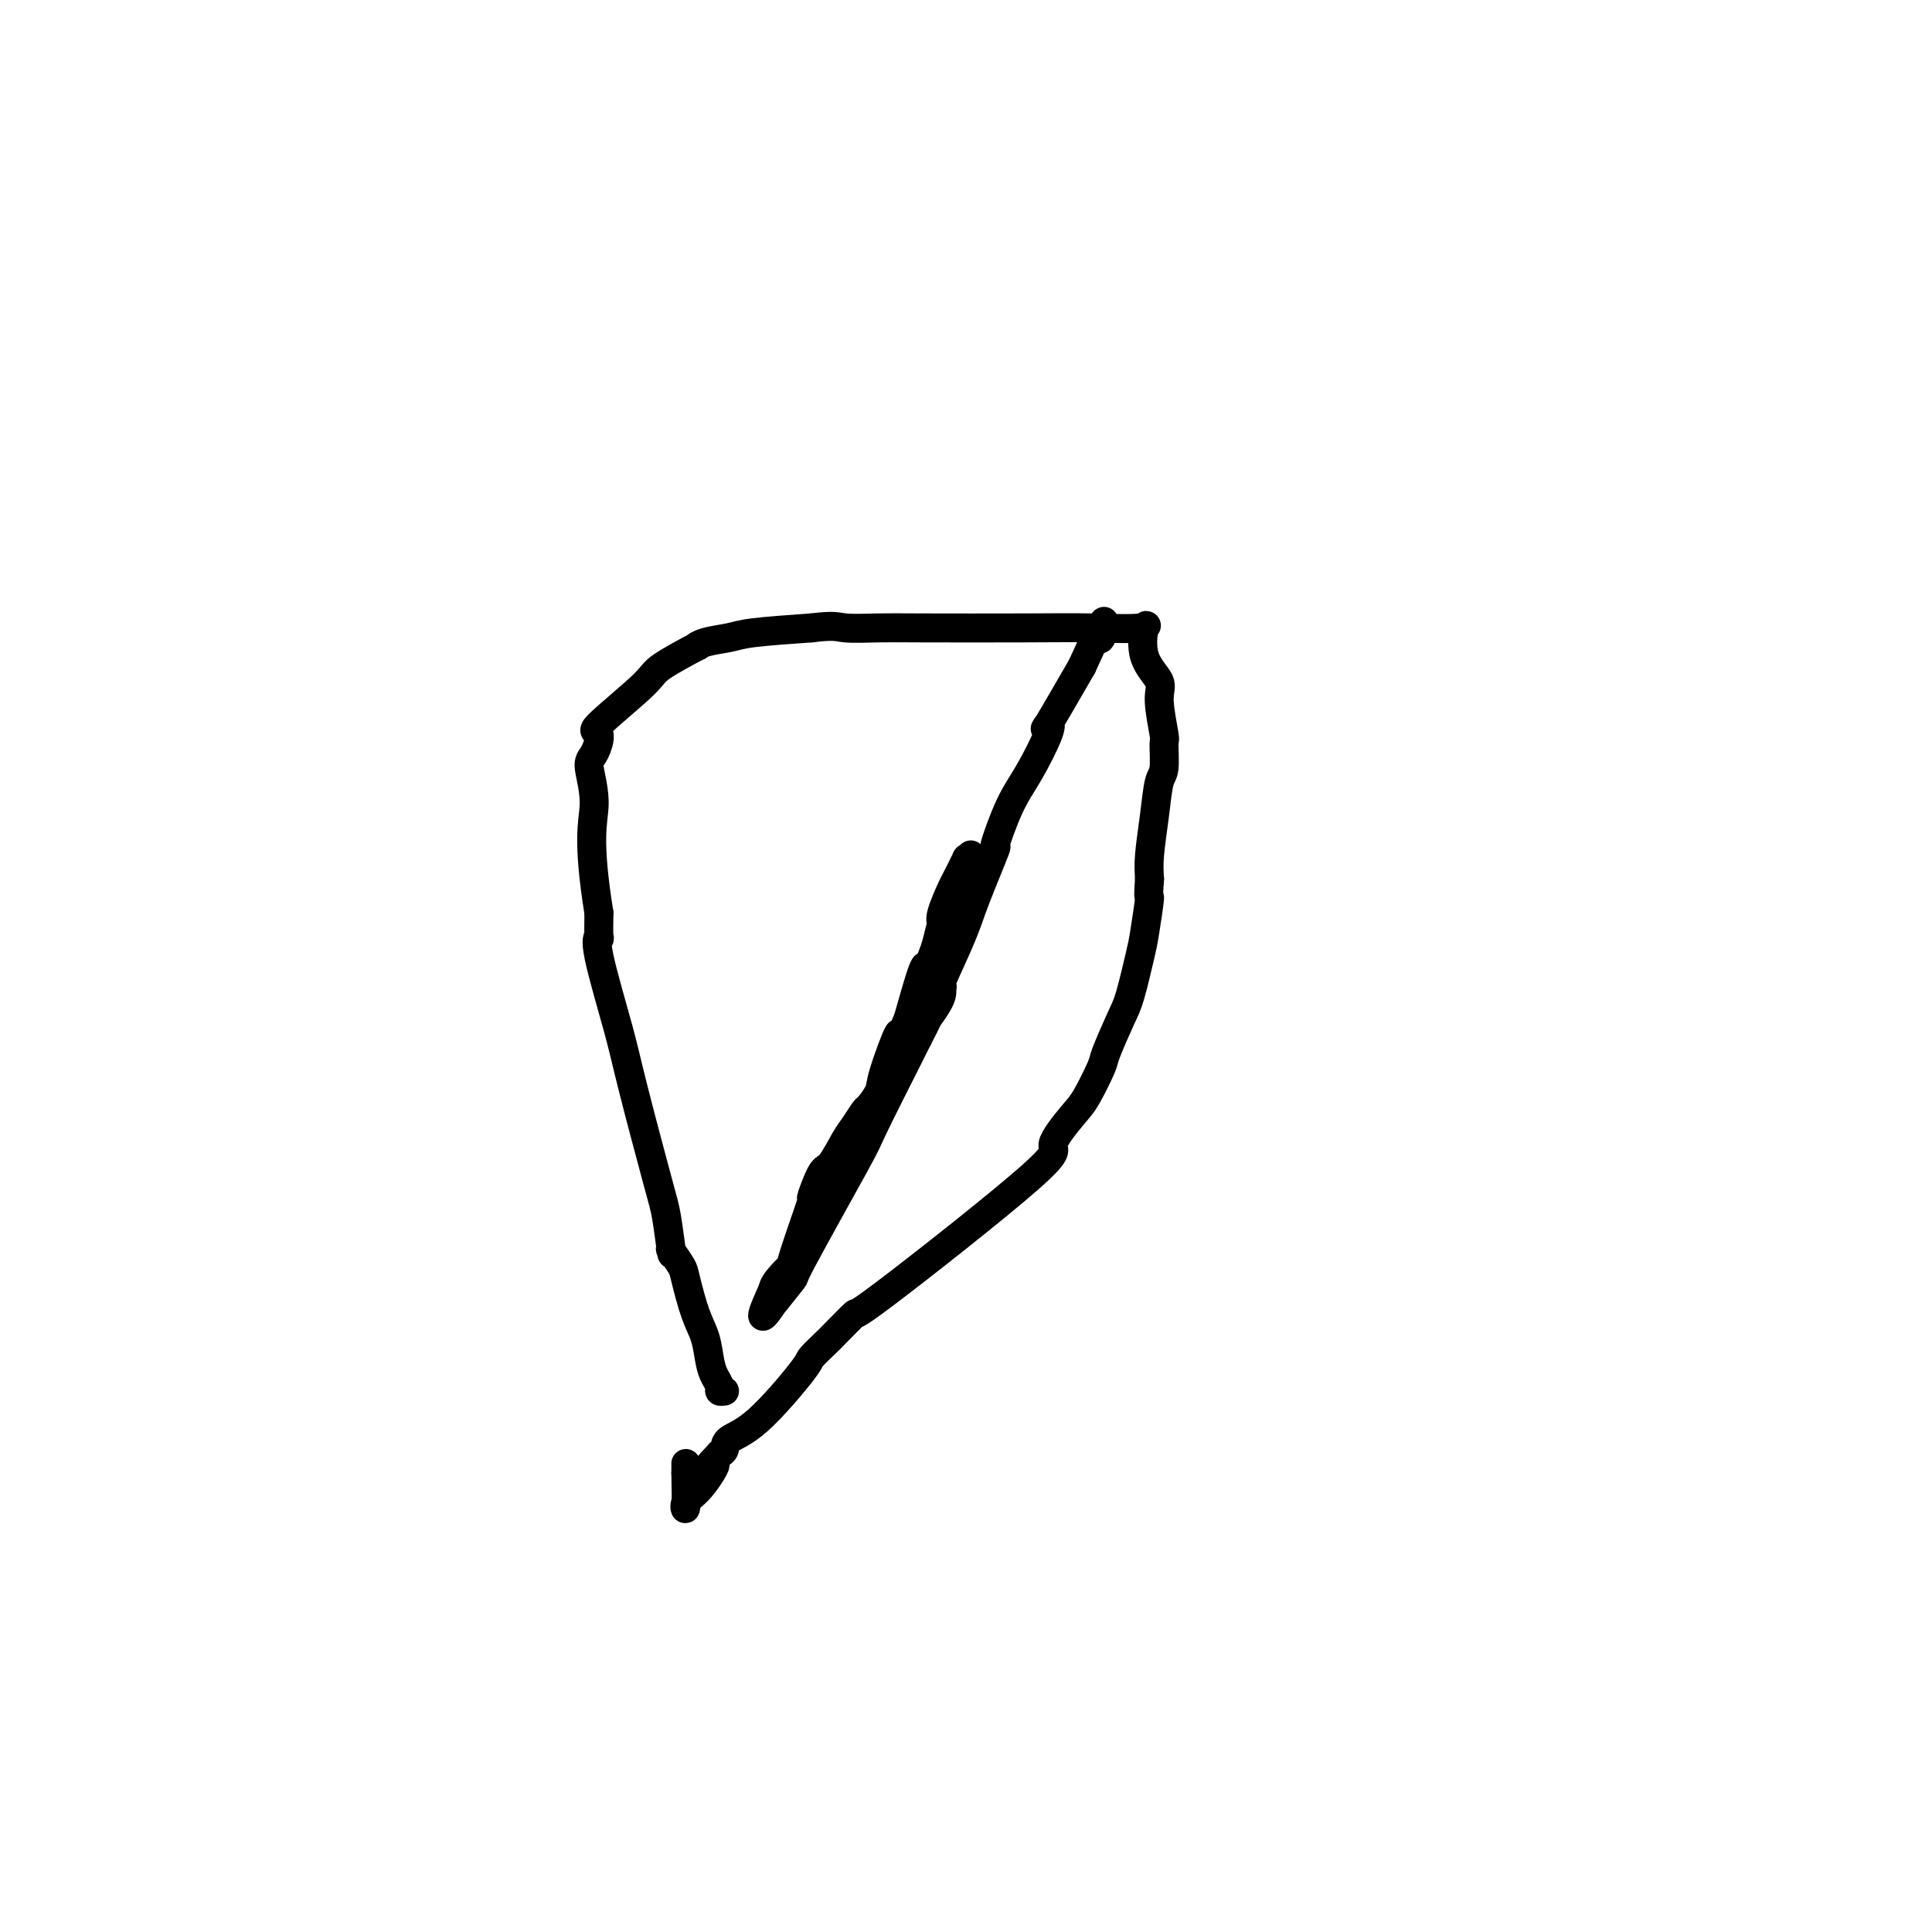 <svg viewBox='0 0 400 400' version='1.1' xmlns='http://www.w3.org/2000/svg' xmlns:xlink='http://www.w3.org/1999/xlink'><g fill='none' stroke='#000000' stroke-width='6' stroke-linecap='round' stroke-linejoin='round'><path d='M150,288c-0.446,0.068 -0.892,0.136 -1,0c-0.108,-0.136 0.123,-0.476 0,-1c-0.123,-0.524 -0.600,-1.233 -1,-2c-0.400,-0.767 -0.722,-1.594 -1,-3c-0.278,-1.406 -0.513,-3.393 -1,-5c-0.487,-1.607 -1.227,-2.835 -2,-5c-0.773,-2.165 -1.579,-5.268 -2,-7c-0.421,-1.732 -0.455,-2.095 -1,-3c-0.545,-0.905 -1.599,-2.353 -2,-3c-0.401,-0.647 -0.149,-0.492 0,0c0.149,0.492 0.194,1.321 0,0c-0.194,-1.321 -0.627,-4.791 -1,-7c-0.373,-2.209 -0.685,-3.157 -2,-8c-1.315,-4.843 -3.634,-13.581 -5,-19c-1.366,-5.419 -1.777,-7.518 -3,-12c-1.223,-4.482 -3.256,-11.346 -4,-15c-0.744,-3.654 -0.200,-4.099 0,-4c0.200,0.099 0.057,0.743 0,0c-0.057,-0.743 -0.029,-2.871 0,-5'/><path d='M124,189c-2.477,-15.358 -1.170,-18.753 -1,-22c0.170,-3.247 -0.798,-6.347 -1,-8c-0.202,-1.653 0.363,-1.858 1,-3c0.637,-1.142 1.346,-3.221 1,-4c-0.346,-0.779 -1.747,-0.257 0,-2c1.747,-1.743 6.643,-5.752 9,-8c2.357,-2.248 2.175,-2.735 4,-4c1.825,-1.265 5.658,-3.309 7,-4c1.342,-0.691 0.194,-0.031 0,0c-0.194,0.031 0.567,-0.569 2,-1c1.433,-0.431 3.540,-0.693 5,-1c1.460,-0.307 2.274,-0.659 5,-1c2.726,-0.341 7.363,-0.670 12,-1'/><path d='M168,130c4.942,-0.619 5.296,-0.166 7,0c1.704,0.166 4.759,0.046 7,0c2.241,-0.046 3.669,-0.017 9,0c5.331,0.017 14.564,0.023 21,0c6.436,-0.023 10.076,-0.074 14,0c3.924,0.074 8.133,0.273 10,0c1.867,-0.273 1.394,-1.018 1,0c-0.394,1.018 -0.708,3.799 0,6c0.708,2.201 2.439,3.822 3,5c0.561,1.178 -0.049,1.911 0,4c0.049,2.089 0.756,5.532 1,7c0.244,1.468 0.023,0.962 0,2c-0.023,1.038 0.151,3.621 0,5c-0.151,1.379 -0.628,1.555 -1,3c-0.372,1.445 -0.639,4.158 -1,7c-0.361,2.842 -0.818,5.812 -1,8c-0.182,2.188 -0.091,3.594 0,5'/><path d='M238,182c-0.412,5.172 0.057,3.103 0,4c-0.057,0.897 -0.639,4.759 -1,7c-0.361,2.241 -0.501,2.862 -1,5c-0.499,2.138 -1.359,5.794 -2,8c-0.641,2.206 -1.064,2.961 -2,5c-0.936,2.039 -2.384,5.363 -3,7c-0.616,1.637 -0.400,1.587 -1,3c-0.600,1.413 -2.016,4.291 -3,6c-0.984,1.709 -1.534,2.251 -3,4c-1.466,1.749 -3.846,4.707 -4,6c-0.154,1.293 1.920,0.922 -5,7c-6.920,6.078 -22.832,18.606 -30,24c-7.168,5.394 -5.591,3.654 -6,4c-0.409,0.346 -2.803,2.778 -4,4c-1.197,1.222 -1.197,1.233 -2,2c-0.803,0.767 -2.411,2.289 -3,3c-0.589,0.711 -0.161,0.610 -2,3c-1.839,2.390 -5.947,7.269 -9,10c-3.053,2.731 -5.053,3.312 -6,4c-0.947,0.688 -0.842,1.482 -1,2c-0.158,0.518 -0.579,0.759 -1,1'/><path d='M149,301c-4.425,4.674 -1.487,1.860 -1,2c0.487,0.140 -1.478,3.233 -3,5c-1.522,1.767 -2.602,2.206 -3,3c-0.398,0.794 -0.114,1.941 0,1c0.114,-0.941 0.057,-3.971 0,-7'/><path d='M142,305c0.000,-1.333 0.000,-1.667 0,-2'/><path d='M201,177c-0.480,0.537 -0.959,1.075 -1,1c-0.041,-0.075 0.357,-0.761 0,0c-0.357,0.761 -1.468,2.971 -2,4c-0.532,1.029 -0.485,0.877 -1,2c-0.515,1.123 -1.591,3.522 -2,5c-0.409,1.478 -0.151,2.037 0,2c0.151,-0.037 0.197,-0.669 0,0c-0.197,0.669 -0.636,2.638 -1,4c-0.364,1.362 -0.654,2.118 -1,3c-0.346,0.882 -0.747,1.891 -1,2c-0.253,0.109 -0.358,-0.683 -1,1c-0.642,1.683 -1.821,5.842 -3,10'/><path d='M188,211c-2.290,5.506 -1.516,2.271 -2,3c-0.484,0.729 -2.227,5.420 -3,8c-0.773,2.580 -0.576,3.048 -1,4c-0.424,0.952 -1.468,2.389 -2,3c-0.532,0.611 -0.550,0.396 -1,1c-0.450,0.604 -1.330,2.025 -2,3c-0.670,0.975 -1.128,1.503 -2,3c-0.872,1.497 -2.159,3.963 -3,5c-0.841,1.037 -1.238,0.646 -2,2c-0.762,1.354 -1.889,4.453 -2,5c-0.111,0.547 0.793,-1.457 0,1c-0.793,2.457 -3.284,9.376 -4,12c-0.716,2.624 0.344,0.952 0,1c-0.344,0.048 -2.092,1.817 -3,3c-0.908,1.183 -0.975,1.780 -1,2c-0.025,0.220 -0.007,0.063 0,0c0.007,-0.063 0.004,-0.031 0,0'/><path d='M160,267c-4.263,9.257 -0.921,4.399 0,3c0.921,-1.399 -0.579,0.660 0,0c0.579,-0.660 3.237,-4.040 4,-5c0.763,-0.960 -0.370,0.500 2,-4c2.370,-4.500 8.244,-14.959 11,-20c2.756,-5.041 2.396,-4.665 4,-8c1.604,-3.335 5.173,-10.381 7,-14c1.827,-3.619 1.914,-3.809 2,-4'/><path d='M190,215c4.701,-8.988 1.452,-3.960 1,-3c-0.452,0.960 1.892,-2.150 3,-4c1.108,-1.850 0.980,-2.441 1,-3c0.020,-0.559 0.189,-1.084 0,-1c-0.189,0.084 -0.736,0.779 0,-1c0.736,-1.779 2.756,-6.033 4,-9c1.244,-2.967 1.714,-4.649 3,-8c1.286,-3.351 3.389,-8.372 4,-10c0.611,-1.628 -0.269,0.136 0,-1c0.269,-1.136 1.689,-5.171 3,-8c1.311,-2.829 2.514,-4.451 4,-7c1.486,-2.549 3.254,-6.023 4,-8c0.746,-1.977 0.470,-2.455 0,-2c-0.470,0.455 -1.134,1.844 0,0c1.134,-1.844 4.067,-6.922 7,-12'/><path d='M224,138c6.167,-13.560 4.583,-8.958 4,-7c-0.583,1.958 -0.167,1.274 0,1c0.167,-0.274 0.083,-0.137 0,0'/></g>
</svg>